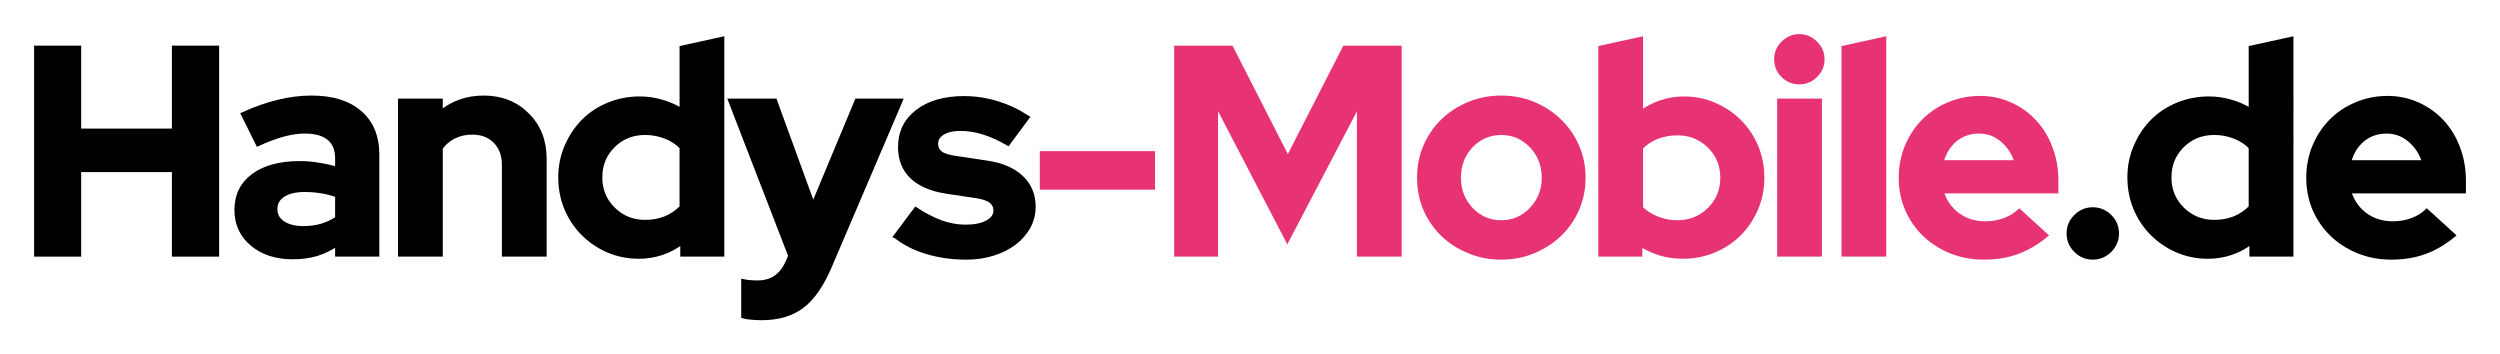 <?xml version="1.0" encoding="UTF-8" standalone="no"?>
<svg
   width="293.275"
   zoomAndPan="magnify"
   viewBox="0 0 219.956 31.171"
   height="41.562"
   preserveAspectRatio="xMidYMid"
   version="1.0"
   id="svg138"
   xmlns="http://www.w3.org/2000/svg"
   xmlns:svg="http://www.w3.org/2000/svg">
  <defs
     id="defs4">
    <g
       id="g2" />
  </defs>
  <g
     id="g1770"
     transform="translate(3,3)">
    <g
       fill="#000000"
       fill-opacity="1"
       id="g16"
       style="stroke:#000000;stroke-width:0.375;stroke-opacity:1"
       transform="translate(-80.955,-177.109)">
      <g
         transform="translate(79.502,196.5)"
         id="g14"
         style="stroke:#000000;stroke-width:0.375;stroke-opacity:1">
        <g
           id="g12"
           style="stroke:#000000;stroke-width:0.375;stroke-opacity:1">
          <path
             d="M 1.641,0 V -18.188 H 5.406 v 7.297 h 8.359 V -18.188 h 3.781 V 0 h -3.781 V -7.438 H 5.406 V 0 Z m 0,0"
             id="path10"
             style="stroke:#000000;stroke-width:0.375;stroke-opacity:1" />
        </g>
      </g>
    </g>
    <g
       fill="#000000"
       fill-opacity="1"
       id="g24"
       style="stroke:#000000;stroke-width:0.375;stroke-opacity:1"
       transform="translate(-80.955,-177.109)">
      <g
         transform="translate(98.017,196.5)"
         id="g22"
         style="stroke:#000000;stroke-width:0.375;stroke-opacity:1">
        <g
           id="g20"
           style="stroke:#000000;stroke-width:0.375;stroke-opacity:1">
          <path
             d="m 5.688,0.234 c -1.449,0 -2.637,-0.383 -3.562,-1.156 -0.918,-0.77 -1.375,-1.77 -1.375,-3 0,-1.281 0.492,-2.285 1.484,-3.016 0.988,-0.727 2.348,-1.094 4.078,-1.094 0.551,0 1.102,0.047 1.656,0.141 0.562,0.086 1.109,0.211 1.641,0.375 V -8.469 c 0,-0.781 -0.246,-1.367 -0.734,-1.766 -0.48,-0.395 -1.188,-0.594 -2.125,-0.594 -0.574,0 -1.195,0.09 -1.859,0.266 -0.668,0.18 -1.422,0.461 -2.266,0.844 l -1.297,-2.625 c 1.051,-0.477 2.07,-0.836 3.062,-1.078 1,-0.25 1.988,-0.375 2.969,-0.375 1.812,0 3.223,0.438 4.234,1.312 1.02,0.875 1.531,2.109 1.531,3.703 V 0 H 9.609 v -0.938 c -0.574,0.398 -1.18,0.695 -1.812,0.891 -0.625,0.188 -1.328,0.281 -2.109,0.281 z M 4.156,-4 c 0,0.523 0.223,0.934 0.672,1.234 0.457,0.305 1.055,0.453 1.797,0.453 0.594,0 1.133,-0.07 1.625,-0.219 0.488,-0.145 0.941,-0.359 1.359,-0.641 v -2.031 C 9.18,-5.367 8.727,-5.488 8.25,-5.562 c -0.48,-0.082 -0.98,-0.125 -1.5,-0.125 -0.812,0 -1.449,0.152 -1.906,0.453 C 4.383,-4.93 4.156,-4.52 4.156,-4 Z m 0,0"
             id="path18"
             style="stroke:#000000;stroke-width:0.375;stroke-opacity:1" />
        </g>
      </g>
    </g>
    <g
       fill="#000000"
       fill-opacity="1"
       id="g32"
       style="stroke:#000000;stroke-width:0.375;stroke-opacity:1"
       transform="translate(-80.955,-177.109)">
      <g
         transform="translate(111.754,196.5)"
         id="g30"
         style="stroke:#000000;stroke-width:0.375;stroke-opacity:1">
        <g
           id="g28"
           style="stroke:#000000;stroke-width:0.375;stroke-opacity:1">
          <path
             d="m 1.406,0 v -13.531 h 3.562 v 1.062 c 0.52,-0.438 1.094,-0.766 1.719,-0.984 0.633,-0.227 1.32,-0.344 2.062,-0.344 1.562,0 2.844,0.508 3.844,1.516 1.008,1 1.516,2.289 1.516,3.859 V 0 h -3.562 v -7.906 c 0,-0.844 -0.258,-1.523 -0.766,-2.047 -0.512,-0.52 -1.188,-0.781 -2.031,-0.781 -0.594,0 -1.133,0.121 -1.609,0.359 -0.469,0.23 -0.859,0.562 -1.172,1 V 0 Z m 0,0"
             id="path26"
             style="stroke:#000000;stroke-width:0.375;stroke-opacity:1" />
        </g>
      </g>
    </g>
    <g
       fill="#000000"
       fill-opacity="1"
       id="g40"
       style="stroke:#000000;stroke-width:0.375;stroke-opacity:1"
       transform="translate(-80.955,-177.109)">
      <g
         transform="translate(126.478,196.5)"
         id="g38"
         style="stroke:#000000;stroke-width:0.375;stroke-opacity:1">
        <g
           id="g36"
           style="stroke:#000000;stroke-width:0.375;stroke-opacity:1">
          <path
             d="M 11.516,0 V -1.125 C 10.973,-0.688 10.375,-0.359 9.719,-0.141 9.062,0.078 8.379,0.188 7.672,0.188 6.711,0.188 5.812,0.004 4.969,-0.359 4.133,-0.723 3.406,-1.219 2.781,-1.844 2.156,-2.469 1.664,-3.203 1.312,-4.047 0.957,-4.898 0.781,-5.812 0.781,-6.781 c 0,-0.969 0.18,-1.875 0.547,-2.719 0.363,-0.852 0.852,-1.594 1.469,-2.219 0.625,-0.625 1.363,-1.113 2.219,-1.469 0.863,-0.352 1.781,-0.531 2.75,-0.531 0.656,0 1.301,0.094 1.938,0.281 0.633,0.18 1.219,0.438 1.75,0.781 v -5.531 l 3.562,-0.781 V 0 Z M 4.281,-6.781 c 0,1.094 0.379,2.023 1.141,2.781 0.77,0.762 1.707,1.141 2.812,1.141 0.656,0 1.254,-0.109 1.797,-0.328 0.551,-0.227 1.023,-0.551 1.422,-0.969 V -9.438 c -0.375,-0.395 -0.844,-0.703 -1.406,-0.922 -0.562,-0.227 -1.168,-0.344 -1.812,-0.344 -1.125,0 -2.07,0.383 -2.828,1.141 -0.75,0.75 -1.125,1.68 -1.125,2.781 z m 0,0"
             id="path34"
             style="stroke:#000000;stroke-width:0.375;stroke-opacity:1" />
        </g>
      </g>
    </g>
    <g
       fill="#000000"
       fill-opacity="1"
       id="g48"
       style="stroke:#000000;stroke-width:0.375;stroke-opacity:1"
       transform="translate(-80.955,-177.109)">
      <g
         transform="translate(142.215,196.5)"
         id="g46"
         style="stroke:#000000;stroke-width:0.375;stroke-opacity:1">
        <g
           id="g44"
           style="stroke:#000000;stroke-width:0.375;stroke-opacity:1">
          <path
             d="M 5.062,0.625 5.281,0.125 0,-13.531 H 3.922 L 7.281,-4.312 11.125,-13.531 h 3.844 L 8.734,1.062 C 8.035,2.695 7.227,3.859 6.312,4.547 5.395,5.242 4.203,5.594 2.734,5.594 2.422,5.594 2.117,5.578 1.828,5.547 1.547,5.523 1.316,5.488 1.141,5.438 V 2.359 C 1.316,2.398 1.5,2.426 1.688,2.438 1.875,2.457 2.109,2.469 2.391,2.469 3.035,2.469 3.578,2.312 4.016,2 4.453,1.688 4.801,1.227 5.062,0.625 Z m 0,0"
             id="path42"
             style="stroke:#000000;stroke-width:0.375;stroke-opacity:1" />
        </g>
      </g>
    </g>
    <g
       fill="#000000"
       fill-opacity="1"
       id="g56"
       style="stroke:#000000;stroke-width:0.375;stroke-opacity:1"
       transform="translate(-80.955,-177.109)">
      <g
         transform="translate(156.497,196.5)"
         id="g54"
         style="stroke:#000000;stroke-width:0.375;stroke-opacity:1">
        <g
           id="g52"
           style="stroke:#000000;stroke-width:0.375;stroke-opacity:1">
          <path
             d="M 0.266,-1.609 2.031,-3.969 c 0.789,0.512 1.539,0.898 2.25,1.156 0.719,0.25 1.43,0.375 2.141,0.375 0.789,0 1.426,-0.129 1.906,-0.391 0.477,-0.258 0.719,-0.609 0.719,-1.047 0,-0.344 -0.137,-0.617 -0.406,-0.828 -0.273,-0.207 -0.699,-0.352 -1.281,-0.438 L 4.75,-5.531 C 3.414,-5.738 2.398,-6.172 1.703,-6.828 1.004,-7.492 0.656,-8.367 0.656,-9.453 c 0,-1.301 0.508,-2.344 1.531,-3.125 1.02,-0.781 2.383,-1.172 4.094,-1.172 0.988,0 1.953,0.148 2.891,0.438 0.938,0.281 1.828,0.699 2.672,1.25 l -1.703,2.297 C 9.391,-10.203 8.676,-10.523 8,-10.734 7.32,-10.953 6.641,-11.062 5.953,-11.062 c -0.648,0 -1.168,0.121 -1.562,0.359 C 4.004,-10.461 3.812,-10.145 3.812,-9.75 c 0,0.367 0.141,0.652 0.422,0.859 0.289,0.199 0.77,0.34 1.438,0.422 l 2.594,0.391 c 1.312,0.188 2.328,0.621 3.047,1.297 0.719,0.68 1.078,1.539 1.078,2.578 0,0.637 -0.152,1.23 -0.453,1.781 -0.305,0.543 -0.715,1.012 -1.234,1.406 -0.523,0.398 -1.148,0.711 -1.875,0.938 -0.719,0.227 -1.508,0.344 -2.359,0.344 -1.23,0 -2.383,-0.164 -3.453,-0.484 -1.074,-0.32 -1.992,-0.785 -2.75,-1.391 z m 0,0"
             id="path50"
             style="stroke:#000000;stroke-width:0.375;stroke-opacity:1" />
        </g>
      </g>
    </g>
    <g
       fill="#e73273"
       fill-opacity="1"
       id="g64"
       style="stroke:#e73273;stroke-width:0.375"
       transform="translate(-80.955,-177.109)">
      <g
         transform="translate(168.564,196.5)"
         id="g62"
         style="stroke:#e73273;stroke-width:0.375">
        <g
           id="g60"
           style="stroke:#e73273;stroke-width:0.375">
          <path
             d="m 1.062,-8.906 h 9.766 v 3.016 H 1.062 Z m 0,0"
             id="path58"
             style="stroke:#e73273;stroke-width:0.375" />
        </g>
      </g>
    </g>
    <g
       fill="#e73273"
       fill-opacity="1"
       id="g72"
       style="stroke:#e73273;stroke-width:0.375"
       transform="translate(-80.955,-177.109)">
      <g
         transform="translate(179.809,196.5)"
         id="g70"
         style="stroke:#e73273;stroke-width:0.375">
        <g
           id="g68"
           style="stroke:#e73273;stroke-width:0.375">
          <path
             d="M 11.406,-1.297 5.125,-13.375 V 0 H 1.641 V -18.188 H 6.469 l 4.984,9.766 5,-9.766 H 21.281 V 0 h -3.562 v -13.359 z m 0,0"
             id="path66"
             style="stroke:#e73273;stroke-width:0.375" />
        </g>
      </g>
    </g>
    <g
       fill="#e73273"
       fill-opacity="1"
       id="g80"
       style="stroke:#e73273;stroke-width:0.375"
       transform="translate(-80.955,-177.109)">
      <g
         transform="translate(202.037,196.5)"
         id="g78"
         style="stroke:#e73273;stroke-width:0.375">
        <g
           id="g76"
           style="stroke:#e73273;stroke-width:0.375">
          <path
             d="m 0.781,-6.75 c 0,-0.988 0.18,-1.91 0.547,-2.766 0.375,-0.863 0.883,-1.609 1.531,-2.234 0.656,-0.633 1.426,-1.133 2.312,-1.5 C 6.055,-13.613 7,-13.797 8,-13.797 c 1.008,0 1.953,0.184 2.828,0.547 0.883,0.367 1.648,0.867 2.297,1.5 0.656,0.625 1.172,1.371 1.547,2.234 0.375,0.855 0.562,1.777 0.562,2.766 0,0.98 -0.188,1.902 -0.562,2.766 -0.375,0.855 -0.891,1.594 -1.547,2.219 -0.648,0.625 -1.414,1.121 -2.297,1.484 C 9.953,0.082 9.008,0.266 8,0.266 c -1,0 -1.945,-0.184 -2.828,-0.547 -0.887,-0.363 -1.656,-0.859 -2.312,-1.484 -0.648,-0.625 -1.156,-1.363 -1.531,-2.219 C 0.961,-4.848 0.781,-5.77 0.781,-6.75 Z M 8,-2.828 c 1.039,0 1.926,-0.379 2.656,-1.141 C 11.383,-4.738 11.75,-5.664 11.75,-6.75 11.75,-7.863 11.383,-8.801 10.656,-9.562 9.926,-10.32 9.039,-10.703 8,-10.703 c -1.043,0 -1.93,0.383 -2.656,1.141 -0.719,0.762 -1.078,1.699 -1.078,2.812 0,1.086 0.359,2.012 1.078,2.781 C 6.07,-3.207 6.957,-2.828 8,-2.828 Z m 0,0"
             id="path74"
             style="stroke:#e73273;stroke-width:0.375" />
        </g>
      </g>
    </g>
    <g
       fill="#e73273"
       fill-opacity="1"
       id="g88"
       style="stroke:#e73273;stroke-width:0.375"
       transform="translate(-80.955,-177.109)">
      <g
         transform="translate(217.359,196.5)"
         id="g86"
         style="stroke:#e73273;stroke-width:0.375">
        <g
           id="g84"
           style="stroke:#e73273;stroke-width:0.375">
          <path
             d="m 15.641,-6.75 c 0,0.969 -0.184,1.883 -0.547,2.734 -0.367,0.844 -0.859,1.578 -1.484,2.203 -0.617,0.617 -1.355,1.105 -2.219,1.469 C 10.535,0.008 9.625,0.188 8.656,0.188 7.977,0.188 7.316,0.094 6.672,-0.094 6.035,-0.289 5.445,-0.562 4.906,-0.906 V 0 h -3.5 v -18.188 l 3.562,-0.781 v 6.5 C 5.5,-12.863 6.086,-13.172 6.734,-13.391 7.391,-13.609 8.062,-13.719 8.75,-13.719 c 0.957,0 1.852,0.184 2.688,0.547 0.844,0.367 1.578,0.859 2.203,1.484 0.625,0.625 1.113,1.359 1.469,2.203 0.352,0.844 0.531,1.758 0.531,2.734 z M 8.188,-10.672 c -0.648,0 -1.246,0.109 -1.797,0.328 -0.555,0.211 -1.027,0.523 -1.422,0.938 v 5.328 c 0.375,0.375 0.844,0.68 1.406,0.906 0.562,0.23 1.164,0.344 1.812,0.344 1.102,0 2.035,-0.375 2.797,-1.125 0.77,-0.758 1.156,-1.691 1.156,-2.797 0,-1.113 -0.387,-2.047 -1.156,-2.797 -0.773,-0.75 -1.703,-1.125 -2.797,-1.125 z m 0,0"
             id="path82"
             style="stroke:#e73273;stroke-width:0.375" />
        </g>
      </g>
    </g>
    <g
       fill="#e73273"
       fill-opacity="1"
       id="g96"
       style="stroke:#e73273;stroke-width:0.375"
       transform="translate(-80.955,-177.109)">
      <g
         transform="translate(233.095,196.5)"
         id="g94"
         style="stroke:#e73273;stroke-width:0.375">
        <g
           id="g92"
           style="stroke:#e73273;stroke-width:0.375">
          <path
             d="m 3.172,-15.156 c -0.555,0 -1.031,-0.195 -1.438,-0.594 -0.398,-0.395 -0.594,-0.867 -0.594,-1.422 0,-0.551 0.195,-1.023 0.594,-1.422 0.406,-0.406 0.883,-0.609 1.438,-0.609 0.551,0 1.023,0.203 1.422,0.609 0.406,0.398 0.609,0.871 0.609,1.422 0,0.555 -0.203,1.027 -0.609,1.422 -0.398,0.398 -0.871,0.594 -1.422,0.594 z m 1.797,1.625 V 0 h -3.562 v -13.531 z m 0,0"
             id="path90"
             style="stroke:#e73273;stroke-width:0.375" />
        </g>
      </g>
    </g>
    <g
       fill="#e73273"
       fill-opacity="1"
       id="g104"
       style="stroke:#e73273;stroke-width:0.375"
       transform="translate(-80.955,-177.109)">
      <g
         transform="translate(238.756,196.5)"
         id="g102"
         style="stroke:#e73273;stroke-width:0.375">
        <g
           id="g100"
           style="stroke:#e73273;stroke-width:0.375">
          <path
             d="M 4.969,-18.969 V 0 h -3.562 v -18.188 z m 0,0"
             id="path98"
             style="stroke:#e73273;stroke-width:0.375" />
        </g>
      </g>
    </g>
    <g
       fill="#e73273"
       fill-opacity="1"
       id="g112"
       style="stroke:#e73273;stroke-width:0.375"
       transform="translate(-80.955,-177.109)">
      <g
         transform="translate(244.417,196.5)"
         id="g110"
         style="stroke:#e73273;stroke-width:0.375">
        <g
           id="g108"
           style="stroke:#e73273;stroke-width:0.375">
          <path
             d="m 13.531,-1.688 c -0.824,0.68 -1.672,1.172 -2.547,1.484 -0.875,0.312 -1.852,0.469 -2.922,0.469 -1.031,0 -1.996,-0.184 -2.891,-0.547 -0.887,-0.363 -1.656,-0.859 -2.312,-1.484 -0.648,-0.625 -1.156,-1.363 -1.531,-2.219 C 0.961,-4.848 0.781,-5.77 0.781,-6.75 c 0,-0.977 0.176,-1.895 0.531,-2.75 0.352,-0.852 0.844,-1.598 1.469,-2.234 0.625,-0.633 1.363,-1.129 2.219,-1.484 0.852,-0.363 1.77,-0.547 2.75,-0.547 0.945,0 1.832,0.188 2.656,0.562 0.82,0.367 1.531,0.871 2.125,1.516 0.602,0.637 1.07,1.402 1.406,2.297 0.344,0.887 0.516,1.852 0.516,2.891 v 0.938 H 4.359 c 0.25,0.855 0.719,1.543 1.406,2.062 0.695,0.512 1.516,0.766 2.453,0.766 0.582,0 1.133,-0.094 1.656,-0.281 0.52,-0.188 0.961,-0.453 1.328,-0.797 z m -5.859,-9.141 c -0.824,0 -1.531,0.246 -2.125,0.734 C 4.961,-9.602 4.562,-8.941 4.344,-8.109 h 6.625 C 10.738,-8.898 10.32,-9.551 9.719,-10.062 9.125,-10.57 8.441,-10.828 7.672,-10.828 Z m 0,0"
             id="path106"
             style="stroke:#e73273;stroke-width:0.375" />
        </g>
      </g>
    </g>
    <g
       fill="#000000"
       fill-opacity="1"
       id="g120"
       style="stroke:#000000;stroke-width:0.375;stroke-opacity:1"
       transform="translate(-80.955,-177.109)">
      <g
         transform="translate(258.951,196.5)"
         id="g118"
         style="stroke:#000000;stroke-width:0.375;stroke-opacity:1">
        <g
           id="g116"
           style="stroke:#000000;stroke-width:0.375;stroke-opacity:1">
          <path
             d="m 3.125,-3.969 c 0.582,0 1.082,0.211 1.5,0.625 0.414,0.406 0.625,0.906 0.625,1.5 0,0.574 -0.211,1.07 -0.625,1.484 -0.418,0.414 -0.918,0.625 -1.5,0.625 -0.574,0 -1.07,-0.211 -1.484,-0.625 -0.418,-0.414 -0.625,-0.91 -0.625,-1.484 0,-0.594 0.207,-1.094 0.625,-1.5 0.414,-0.414 0.91,-0.625 1.484,-0.625 z m 0,0"
             id="path114"
             style="stroke:#000000;stroke-width:0.375;stroke-opacity:1" />
        </g>
      </g>
    </g>
    <g
       fill="#000000"
       fill-opacity="1"
       id="g128"
       style="stroke:#000000;stroke-width:0.375;stroke-opacity:1"
       transform="translate(-80.955,-177.109)">
      <g
         transform="translate(264.534,196.5)"
         id="g126"
         style="stroke:#000000;stroke-width:0.375;stroke-opacity:1">
        <g
           id="g124"
           style="stroke:#000000;stroke-width:0.375;stroke-opacity:1">
          <path
             d="M 11.516,0 V -1.125 C 10.973,-0.688 10.375,-0.359 9.719,-0.141 9.062,0.078 8.379,0.188 7.672,0.188 6.711,0.188 5.812,0.004 4.969,-0.359 4.133,-0.723 3.406,-1.219 2.781,-1.844 2.156,-2.469 1.664,-3.203 1.312,-4.047 0.957,-4.898 0.781,-5.812 0.781,-6.781 c 0,-0.969 0.18,-1.875 0.547,-2.719 0.363,-0.852 0.852,-1.594 1.469,-2.219 0.625,-0.625 1.363,-1.113 2.219,-1.469 0.863,-0.352 1.781,-0.531 2.75,-0.531 0.656,0 1.301,0.094 1.938,0.281 0.633,0.18 1.219,0.438 1.75,0.781 v -5.531 l 3.562,-0.781 V 0 Z M 4.281,-6.781 c 0,1.094 0.379,2.023 1.141,2.781 0.77,0.762 1.707,1.141 2.812,1.141 0.656,0 1.254,-0.109 1.797,-0.328 0.551,-0.227 1.023,-0.551 1.422,-0.969 V -9.438 c -0.375,-0.395 -0.844,-0.703 -1.406,-0.922 -0.562,-0.227 -1.168,-0.344 -1.812,-0.344 -1.125,0 -2.07,0.383 -2.828,1.141 -0.75,0.75 -1.125,1.68 -1.125,2.781 z m 0,0"
             id="path122"
             style="stroke:#000000;stroke-width:0.375;stroke-opacity:1" />
        </g>
      </g>
    </g>
    <g
       fill="#000000"
       fill-opacity="1"
       id="g136"
       style="stroke:#000000;stroke-width:0.375;stroke-opacity:1"
       transform="translate(-80.955,-177.109)">
      <g
         transform="translate(280.271,196.5)"
         id="g134"
         style="stroke:#000000;stroke-width:0.375;stroke-opacity:1">
        <g
           id="g132"
           style="stroke:#000000;stroke-width:0.375;stroke-opacity:1">
          <path
             d="m 13.531,-1.688 c -0.824,0.68 -1.672,1.172 -2.547,1.484 -0.875,0.312 -1.852,0.469 -2.922,0.469 -1.031,0 -1.996,-0.184 -2.891,-0.547 -0.887,-0.363 -1.656,-0.859 -2.312,-1.484 -0.648,-0.625 -1.156,-1.363 -1.531,-2.219 C 0.961,-4.848 0.781,-5.77 0.781,-6.75 c 0,-0.977 0.176,-1.895 0.531,-2.75 0.352,-0.852 0.844,-1.598 1.469,-2.234 0.625,-0.633 1.363,-1.129 2.219,-1.484 0.852,-0.363 1.77,-0.547 2.75,-0.547 0.945,0 1.832,0.188 2.656,0.562 0.82,0.367 1.531,0.871 2.125,1.516 0.602,0.637 1.07,1.402 1.406,2.297 0.344,0.887 0.516,1.852 0.516,2.891 v 0.938 H 4.359 c 0.25,0.855 0.719,1.543 1.406,2.062 0.695,0.512 1.516,0.766 2.453,0.766 0.582,0 1.133,-0.094 1.656,-0.281 0.52,-0.188 0.961,-0.453 1.328,-0.797 z m -5.859,-9.141 c -0.824,0 -1.531,0.246 -2.125,0.734 C 4.961,-9.602 4.562,-8.941 4.344,-8.109 h 6.625 C 10.738,-8.898 10.32,-9.551 9.719,-10.062 9.125,-10.57 8.441,-10.828 7.672,-10.828 Z m 0,0"
             id="path130"
             style="stroke:#000000;stroke-width:0.375;stroke-opacity:1" />
        </g>
      </g>
    </g>
  </g>
</svg>
